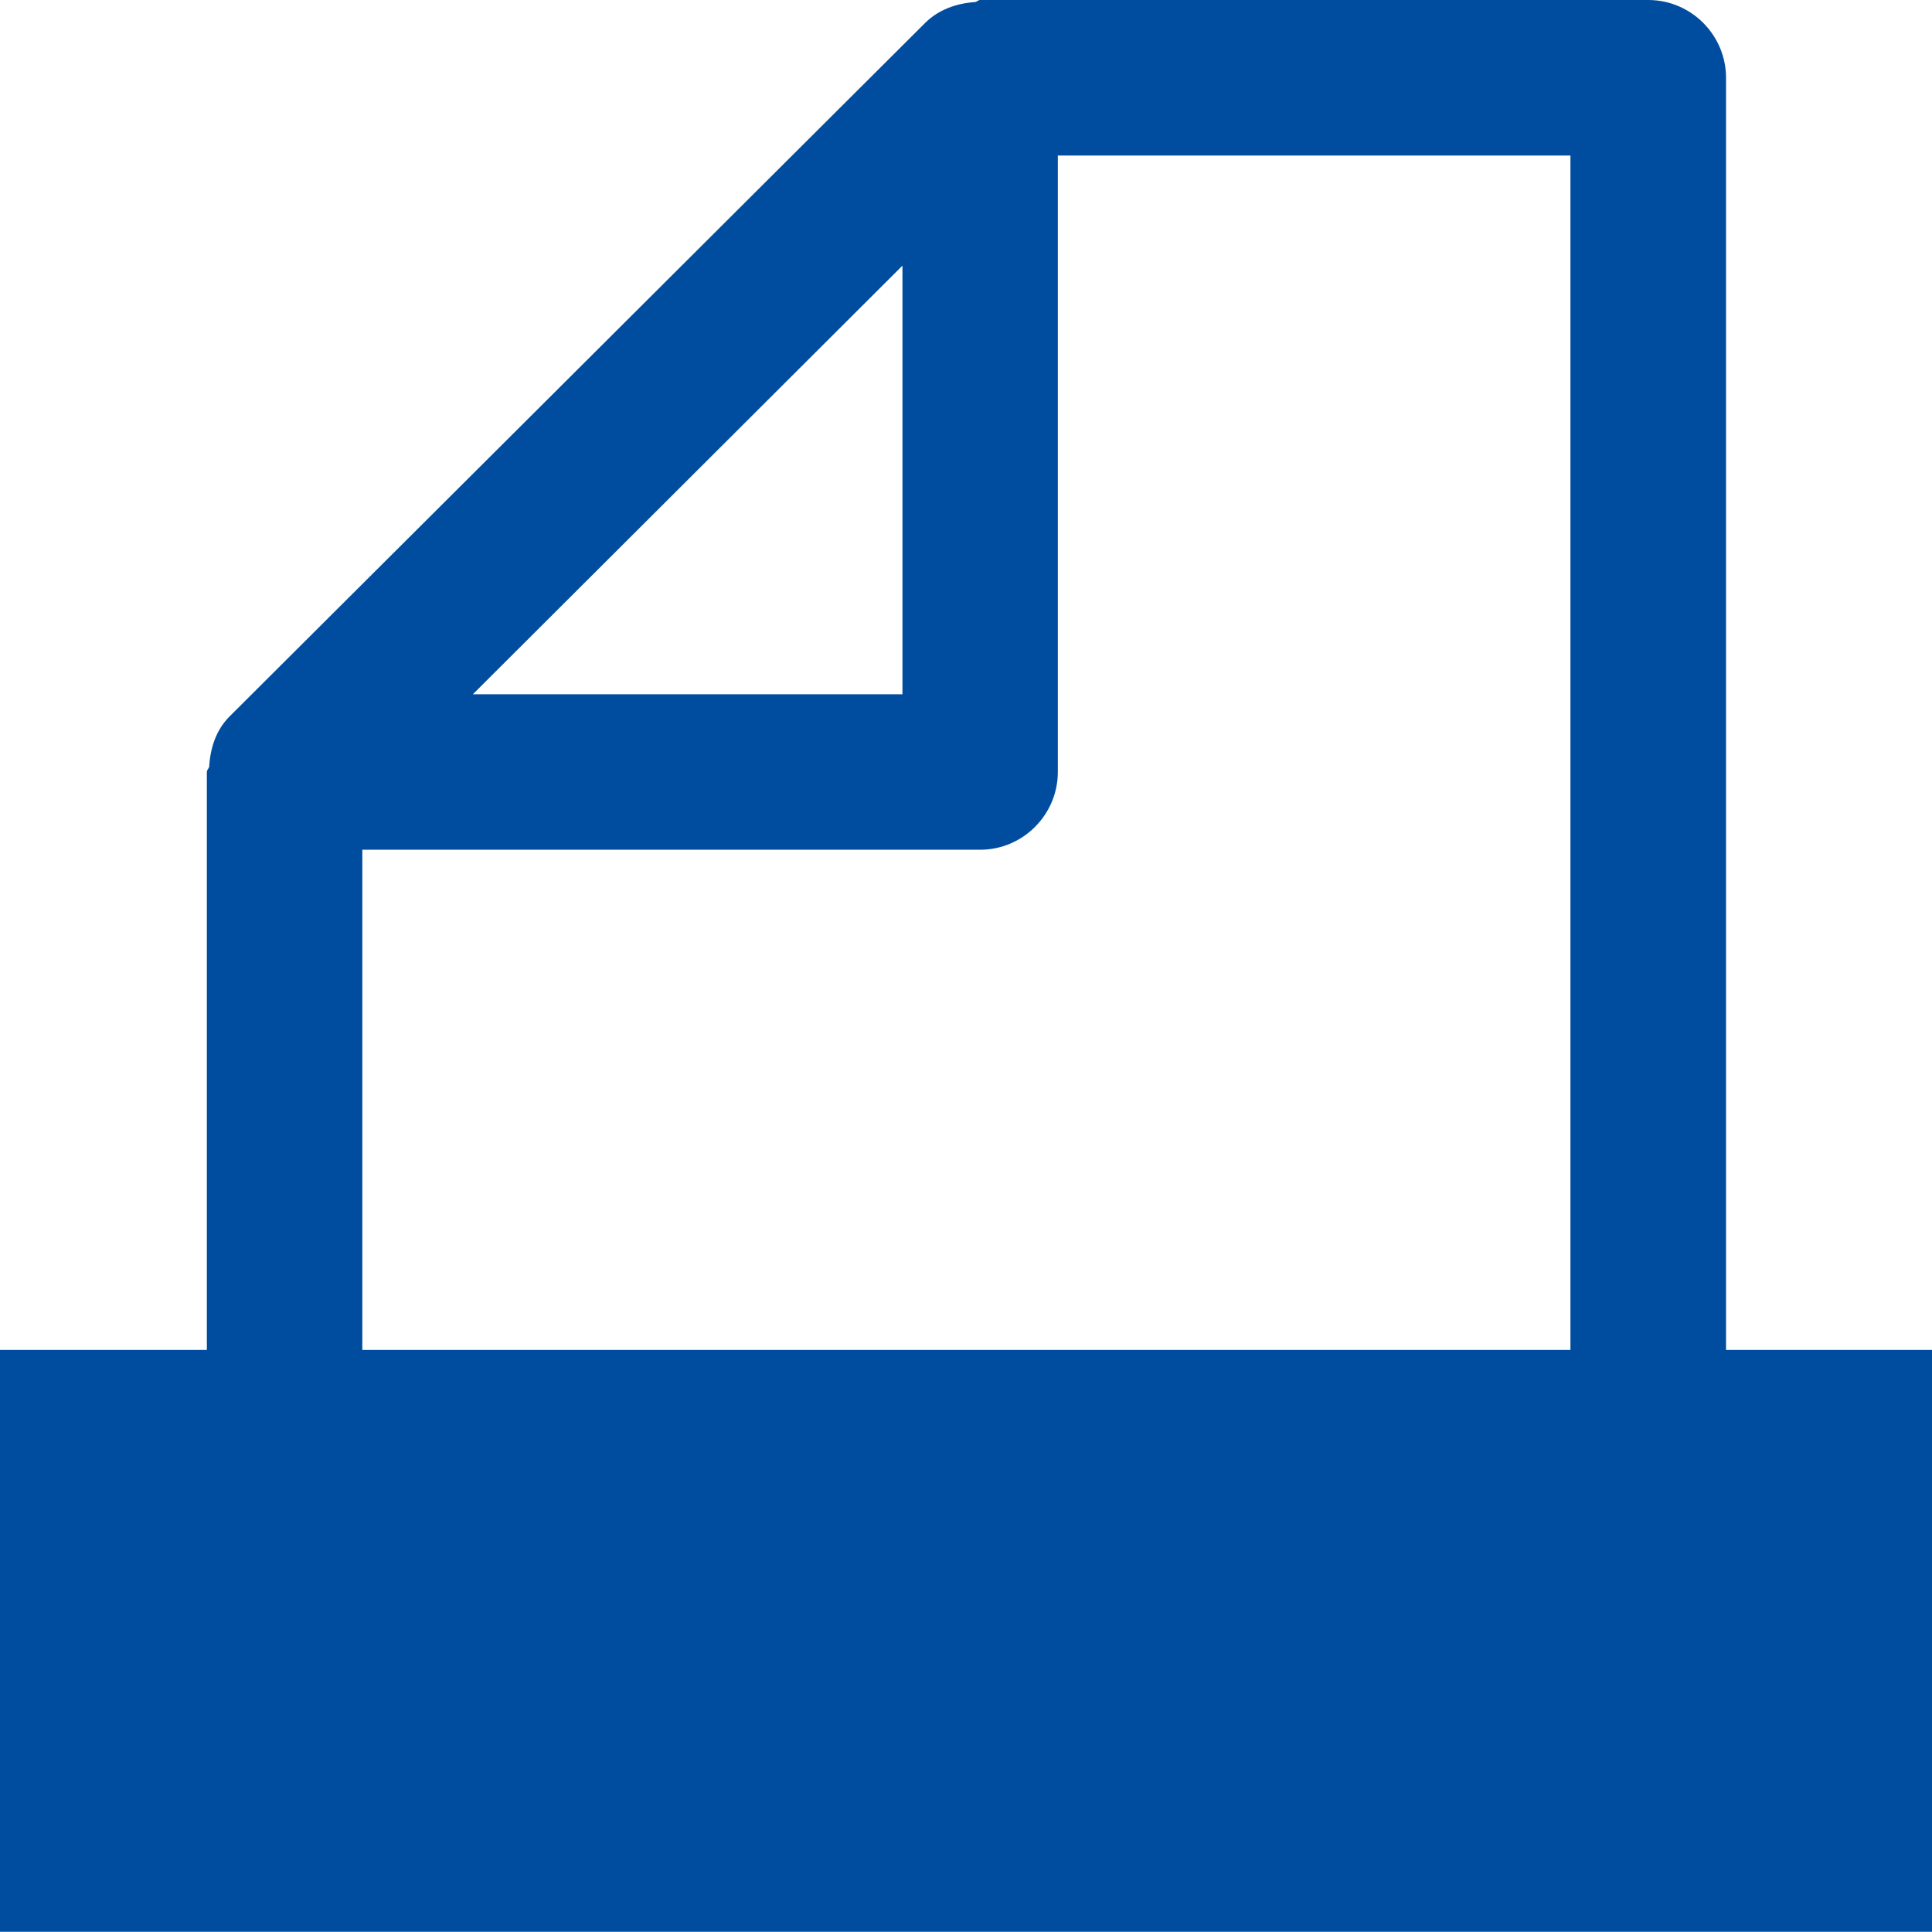 <svg version="1.1" id="レイヤー_1" xmlns="http://www.w3.org/2000/svg" xmlns:xlink="http://www.w3.org/1999/xlink" width="28px" height="28px" viewBox="0 0 28 28">
<g>
	<path fill="#004DA0" d="M25.015,1.127C25.015,0.51,24.51,0,23.889,0h-9.684c-0.03,0-0.049,0.03-0.078,0.03
		c-0.264,0.019-0.525,0.108-0.721,0.304l-10.08,10.05c-0.196,0.197-0.279,0.461-0.294,0.725c-0.006,0.03-0.034,0.049-0.034,0.078
		v8.377H0v8.433h28v-8.433h-2.985V1.127z M13.079,3.85v6.212H6.853L13.079,3.85z M22.76,19.564H5.251v-7.249h8.954
		c0.621,0,1.126-0.509,1.126-1.128V2.254h7.429V19.564z"/>
</g>
</svg>
